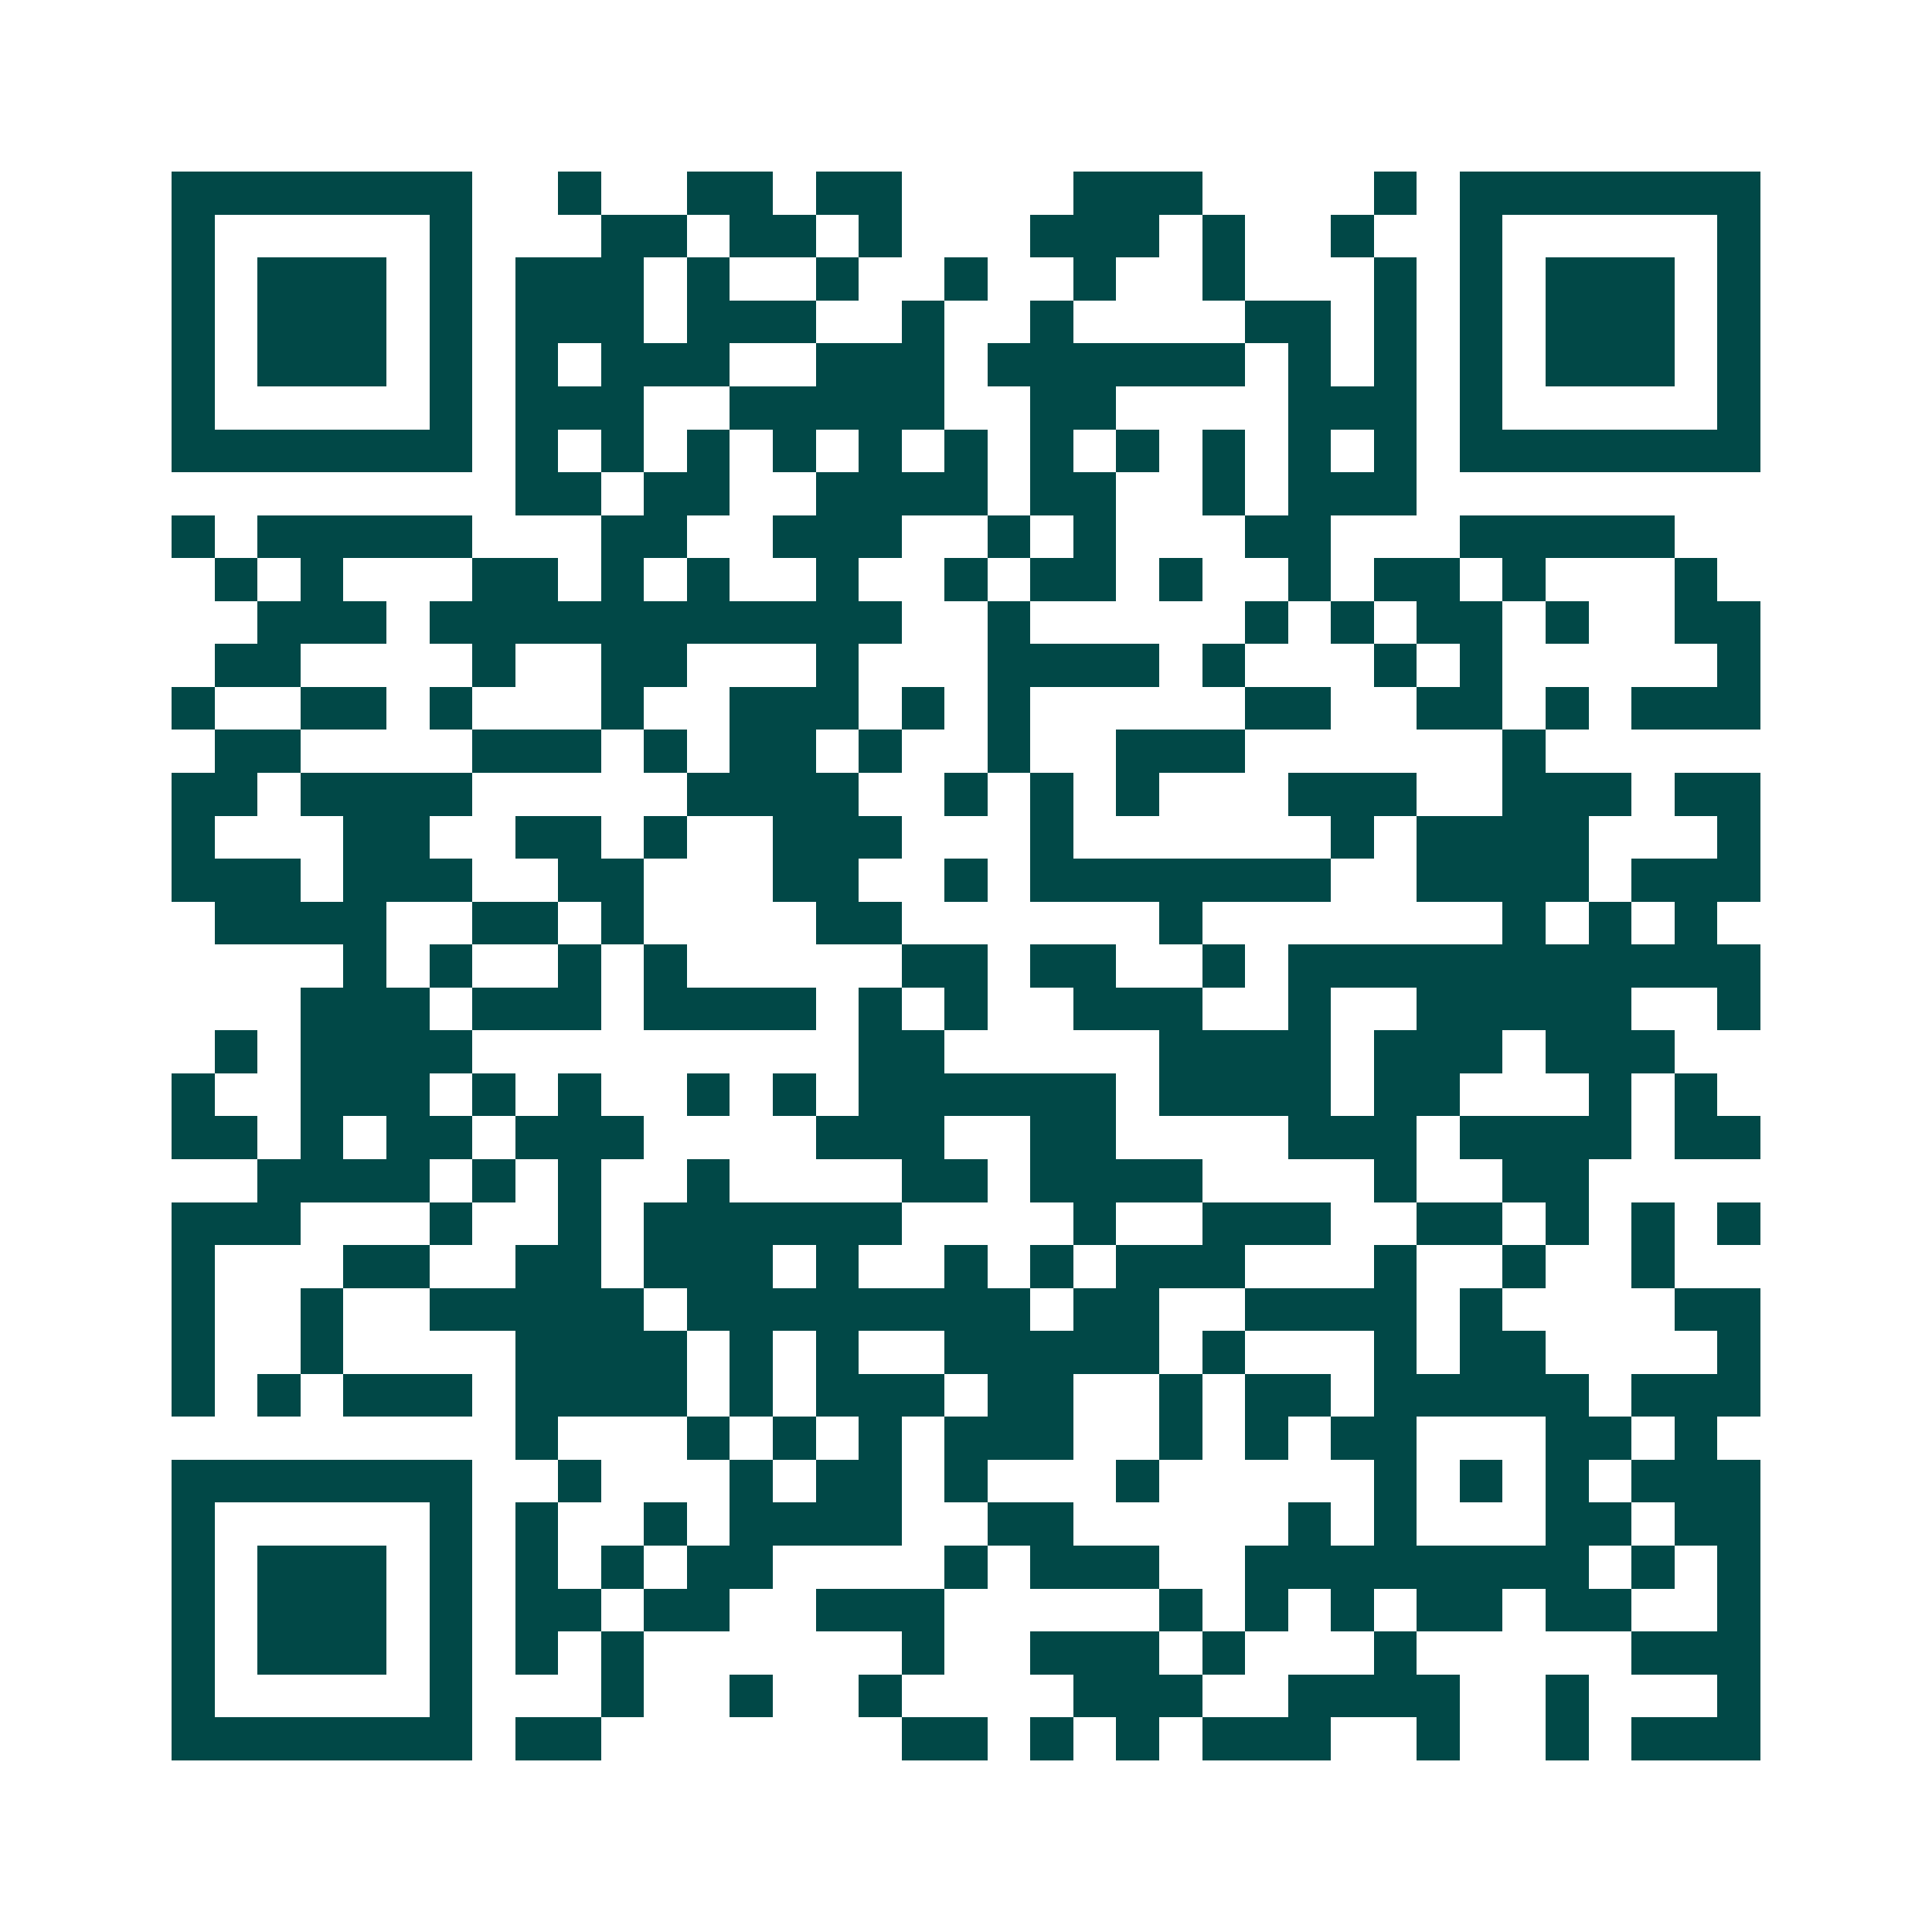 <svg xmlns="http://www.w3.org/2000/svg" width="200" height="200" viewBox="0 0 45 45" shape-rendering="crispEdges"><path fill="#ffffff" d="M0 0h45v45H0z"/><path stroke="#014847" d="M4 4.5h7m2 0h1m2 0h2m1 0h2m4 0h3m4 0h1m1 0h7M4 5.5h1m5 0h1m3 0h2m1 0h2m1 0h1m3 0h3m1 0h1m2 0h1m2 0h1m5 0h1M4 6.5h1m1 0h3m1 0h1m1 0h3m1 0h1m2 0h1m2 0h1m2 0h1m2 0h1m3 0h1m1 0h1m1 0h3m1 0h1M4 7.5h1m1 0h3m1 0h1m1 0h3m1 0h3m2 0h1m2 0h1m4 0h2m1 0h1m1 0h1m1 0h3m1 0h1M4 8.5h1m1 0h3m1 0h1m1 0h1m1 0h3m2 0h3m1 0h6m1 0h1m1 0h1m1 0h1m1 0h3m1 0h1M4 9.5h1m5 0h1m1 0h3m2 0h5m2 0h2m4 0h3m1 0h1m5 0h1M4 10.5h7m1 0h1m1 0h1m1 0h1m1 0h1m1 0h1m1 0h1m1 0h1m1 0h1m1 0h1m1 0h1m1 0h1m1 0h7M12 11.5h2m1 0h2m2 0h4m1 0h2m2 0h1m1 0h3M4 12.5h1m1 0h5m3 0h2m2 0h3m2 0h1m1 0h1m3 0h2m3 0h5M5 13.5h1m1 0h1m3 0h2m1 0h1m1 0h1m2 0h1m2 0h1m1 0h2m1 0h1m2 0h1m1 0h2m1 0h1m3 0h1M6 14.5h3m1 0h11m2 0h1m5 0h1m1 0h1m1 0h2m1 0h1m2 0h2M5 15.5h2m4 0h1m2 0h2m3 0h1m3 0h4m1 0h1m3 0h1m1 0h1m5 0h1M4 16.5h1m2 0h2m1 0h1m3 0h1m2 0h3m1 0h1m1 0h1m5 0h2m2 0h2m1 0h1m1 0h3M5 17.5h2m4 0h3m1 0h1m1 0h2m1 0h1m2 0h1m2 0h3m6 0h1M4 18.5h2m1 0h4m5 0h4m2 0h1m1 0h1m1 0h1m3 0h3m2 0h3m1 0h2M4 19.5h1m3 0h2m2 0h2m1 0h1m2 0h3m3 0h1m6 0h1m1 0h4m3 0h1M4 20.5h3m1 0h3m2 0h2m3 0h2m2 0h1m1 0h7m2 0h4m1 0h3M5 21.5h4m2 0h2m1 0h1m4 0h2m6 0h1m7 0h1m1 0h1m1 0h1M8 22.5h1m1 0h1m2 0h1m1 0h1m5 0h2m1 0h2m2 0h1m1 0h11M7 23.5h3m1 0h3m1 0h4m1 0h1m1 0h1m2 0h3m2 0h1m2 0h5m2 0h1M5 24.5h1m1 0h4m9 0h2m5 0h4m1 0h3m1 0h3M4 25.5h1m2 0h3m1 0h1m1 0h1m2 0h1m1 0h1m1 0h6m1 0h4m1 0h2m3 0h1m1 0h1M4 26.5h2m1 0h1m1 0h2m1 0h3m4 0h3m2 0h2m4 0h3m1 0h4m1 0h2M6 27.5h4m1 0h1m1 0h1m2 0h1m4 0h2m1 0h4m4 0h1m2 0h2M4 28.5h3m3 0h1m2 0h1m1 0h6m4 0h1m2 0h3m2 0h2m1 0h1m1 0h1m1 0h1M4 29.5h1m3 0h2m2 0h2m1 0h3m1 0h1m2 0h1m1 0h1m1 0h3m3 0h1m2 0h1m2 0h1M4 30.5h1m2 0h1m2 0h5m1 0h8m1 0h2m2 0h4m1 0h1m4 0h2M4 31.5h1m2 0h1m4 0h4m1 0h1m1 0h1m2 0h5m1 0h1m3 0h1m1 0h2m4 0h1M4 32.5h1m1 0h1m1 0h3m1 0h4m1 0h1m1 0h3m1 0h2m2 0h1m1 0h2m1 0h5m1 0h3M12 33.5h1m3 0h1m1 0h1m1 0h1m1 0h3m2 0h1m1 0h1m1 0h2m3 0h2m1 0h1M4 34.5h7m2 0h1m3 0h1m1 0h2m1 0h1m3 0h1m5 0h1m1 0h1m1 0h1m1 0h3M4 35.5h1m5 0h1m1 0h1m2 0h1m1 0h4m2 0h2m5 0h1m1 0h1m3 0h2m1 0h2M4 36.5h1m1 0h3m1 0h1m1 0h1m1 0h1m1 0h2m4 0h1m1 0h3m2 0h8m1 0h1m1 0h1M4 37.5h1m1 0h3m1 0h1m1 0h2m1 0h2m2 0h3m5 0h1m1 0h1m1 0h1m1 0h2m1 0h2m2 0h1M4 38.5h1m1 0h3m1 0h1m1 0h1m1 0h1m6 0h1m2 0h3m1 0h1m3 0h1m5 0h3M4 39.5h1m5 0h1m3 0h1m2 0h1m2 0h1m4 0h3m2 0h4m2 0h1m3 0h1M4 40.5h7m1 0h2m7 0h2m1 0h1m1 0h1m1 0h3m2 0h1m2 0h1m1 0h3"/></svg>

